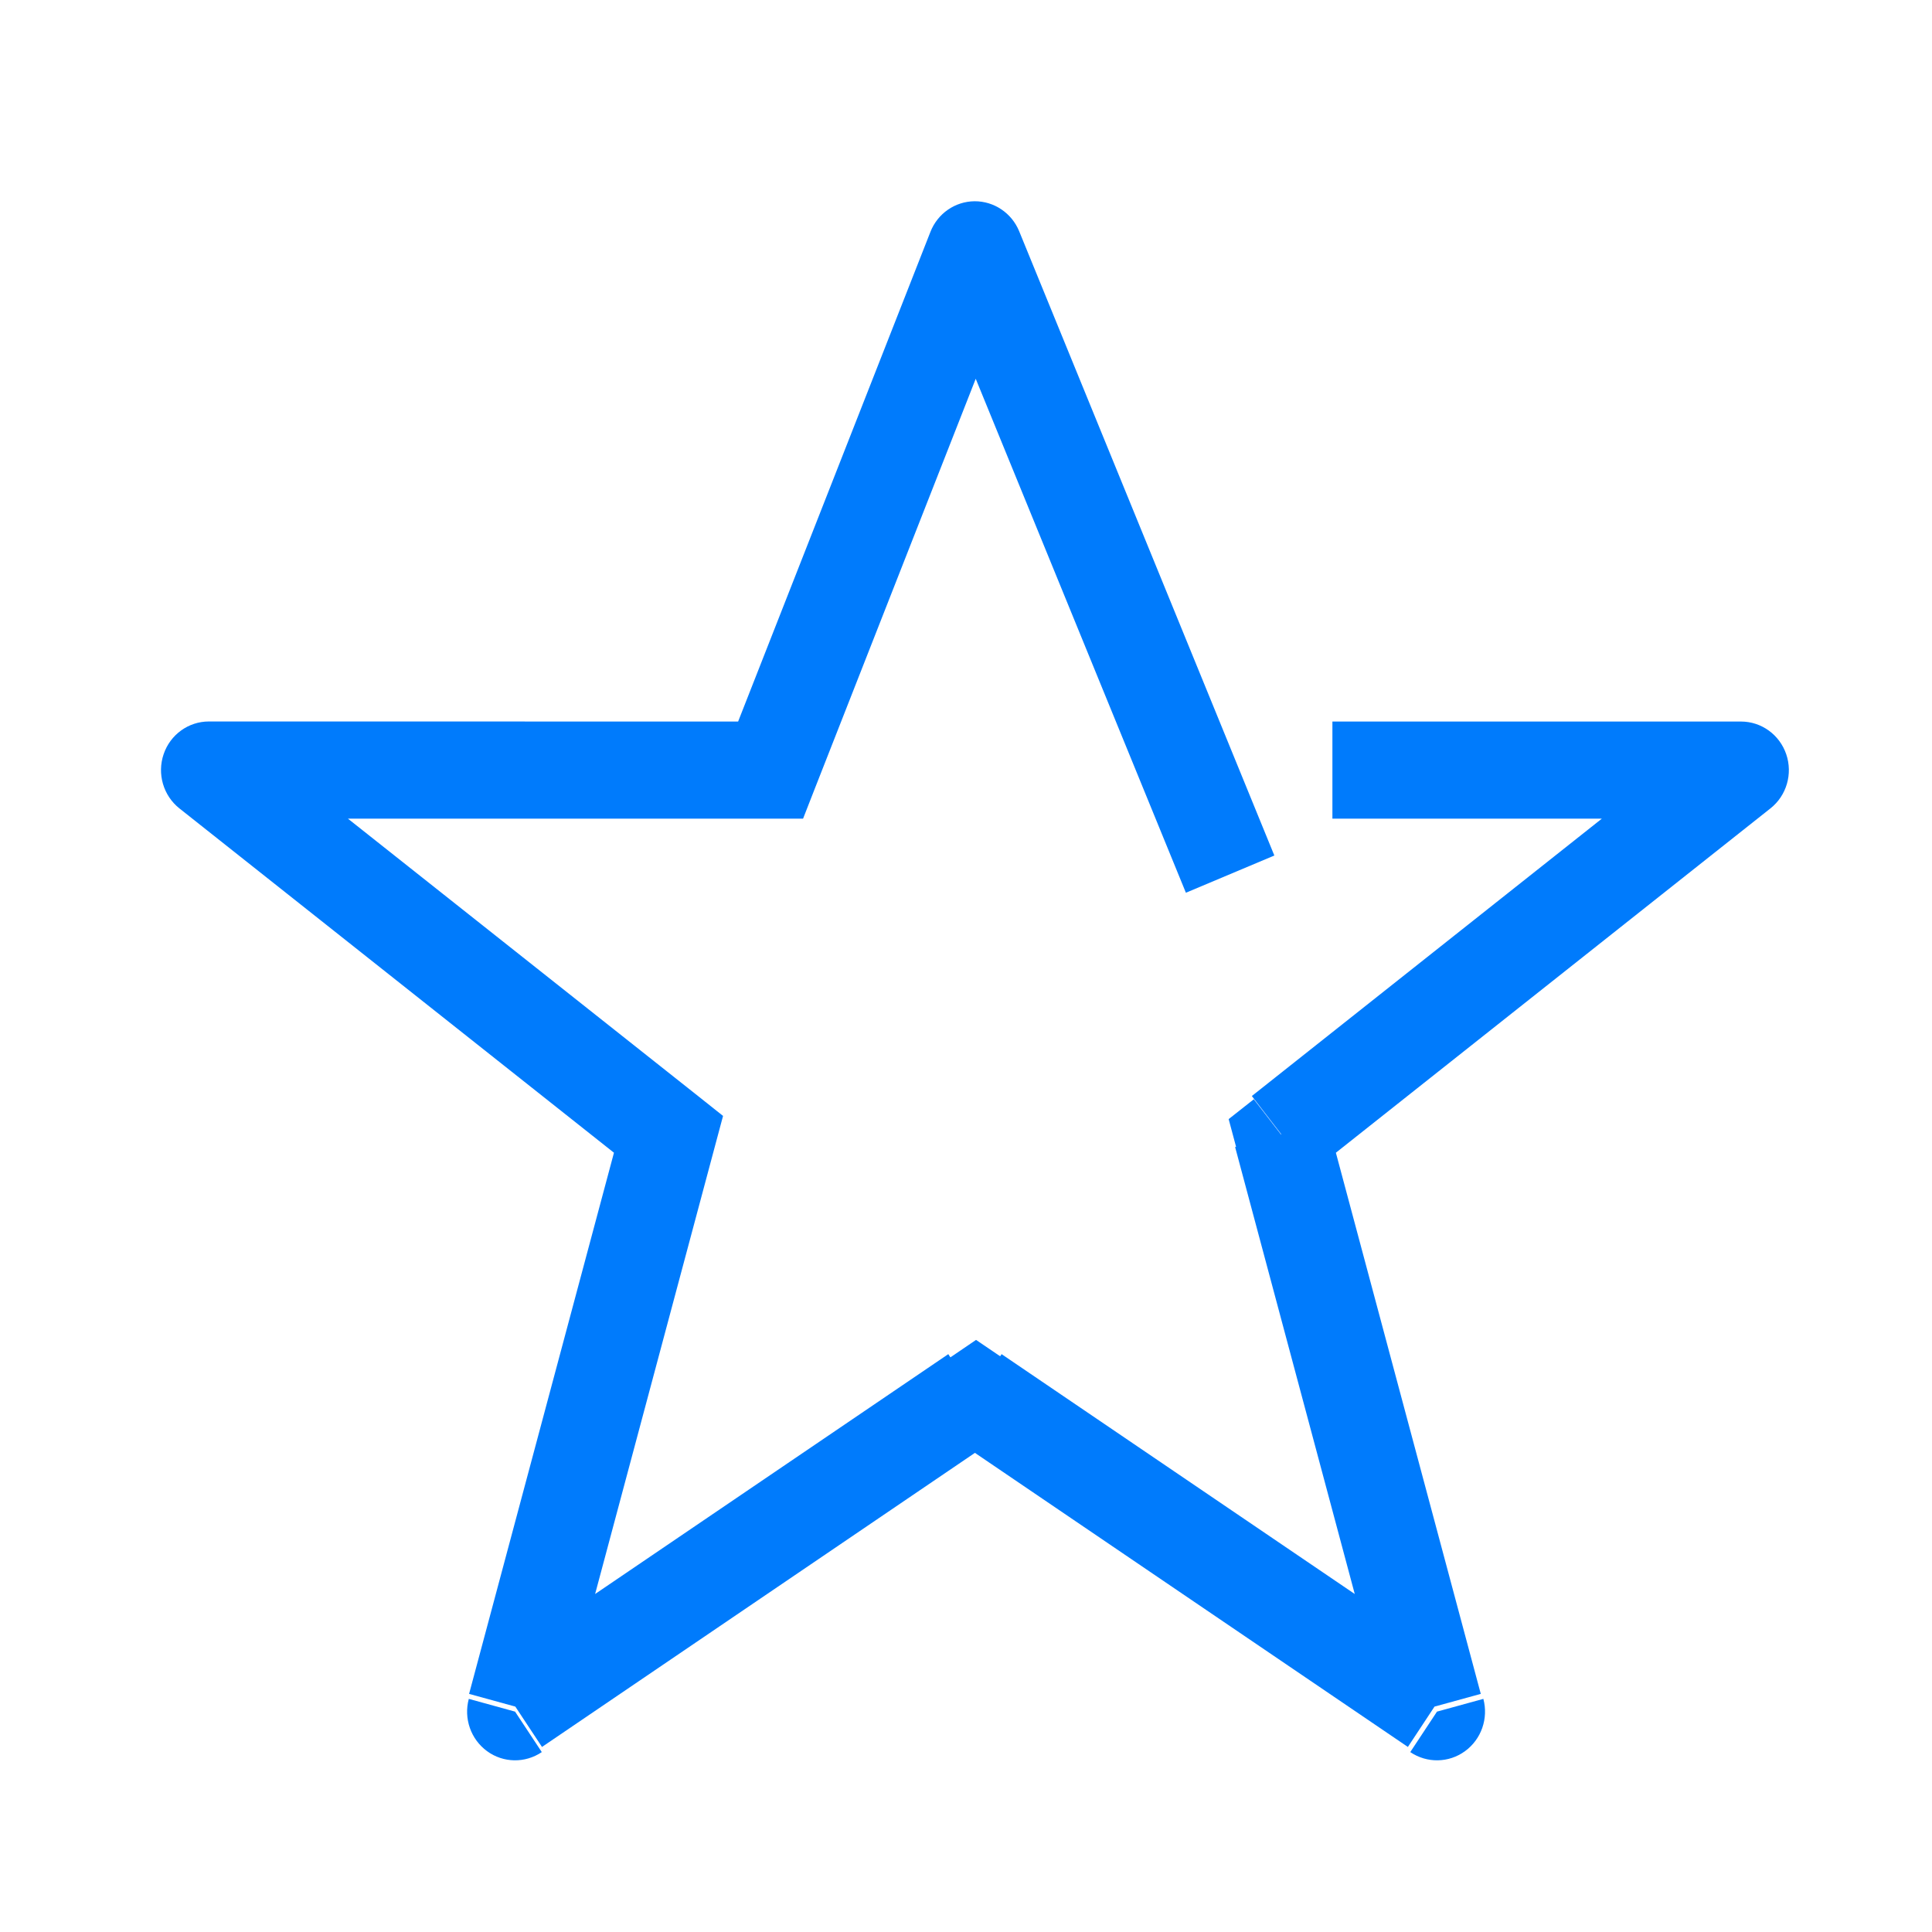 <?xml version="1.0" encoding="UTF-8"?> <svg xmlns="http://www.w3.org/2000/svg" width="60" height="60" viewBox="0 0 60 60" fill="none"><path d="M5.571 25.105L19.067 35.799L14.568 52.605L16.004 53L16.832 54.253L30.277 45.12L43.723 54.253L44.55 53L45.987 52.605L41.487 35.799L54.983 25.105L54.068 23.916L54.983 25.105C55.484 24.709 55.68 24.033 55.474 23.426C55.267 22.816 54.702 22.408 54.068 22.408H41.379V25.424H49.747L38.877 34.038L39.792 35.227L38.358 35.623L42.073 49.503L31.105 42.054L30.277 43.306L29.45 42.054L18.482 49.503L22.196 35.623L20.763 35.227L22.196 35.623L22.455 34.656L21.678 34.038L10.805 25.424H23.932V23.916V25.424H24.94L25.312 24.472L30.302 11.763L36.829 27.725L39.576 26.569L31.651 7.181C31.419 6.615 30.871 6.247 30.267 6.25C29.661 6.255 29.12 6.63 28.896 7.199L22.923 22.408L6.487 22.406C5.853 22.406 5.287 22.814 5.081 23.424C4.875 24.033 5.071 24.707 5.571 25.105Z" fill="#007BFC"></path><path d="M38.939 34.138L38.157 34.755L38.417 35.725L39.857 35.328L38.939 34.138Z" fill="#007BFC"></path><path d="M43.797 54.413C44.314 54.763 44.993 54.753 45.497 54.384C46.004 54.016 46.229 53.369 46.067 52.76L44.627 53.156L43.797 54.413Z" fill="#007BFC"></path><path d="M31.142 42.175L30.312 41.612L29.484 42.175L30.312 43.431L31.142 42.175Z" fill="#007BFC"></path><path d="M14.559 52.76C14.395 53.369 14.622 54.016 15.126 54.384C15.631 54.753 16.309 54.763 16.826 54.413L15.996 53.156L14.559 52.76Z" fill="#007BFC"></path></svg> 